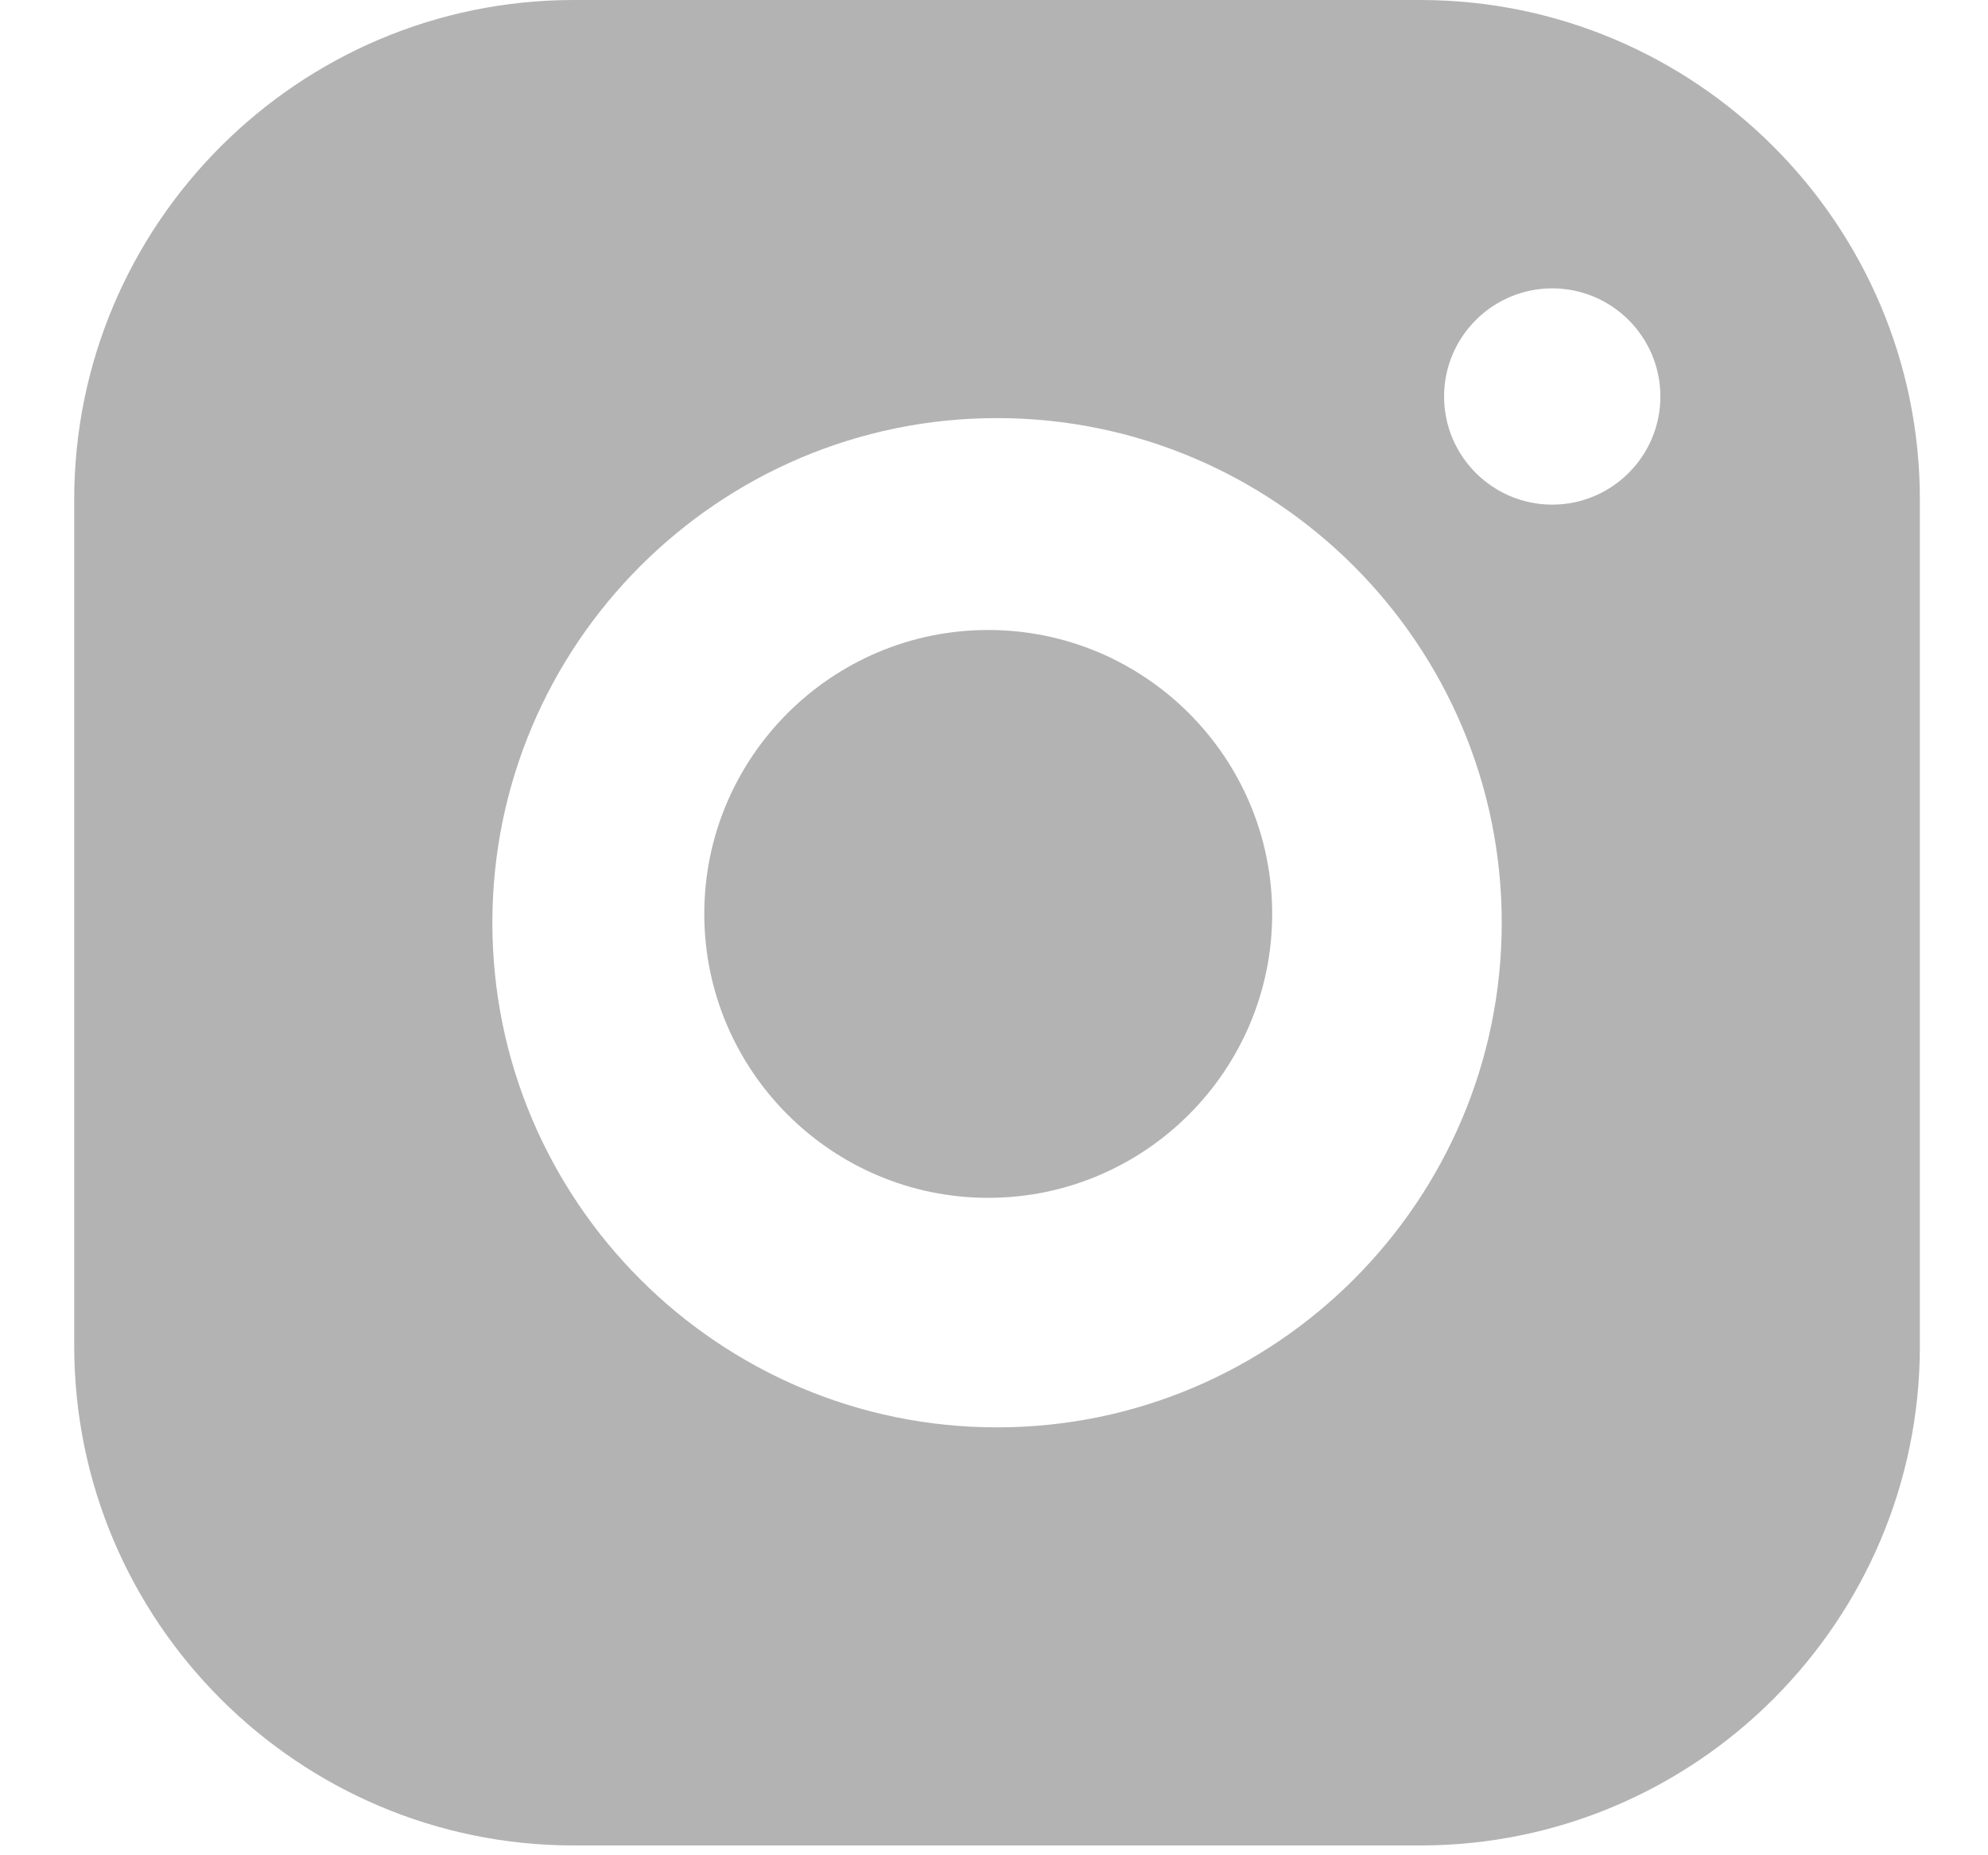 <svg width="15" height="14" viewBox="0 0 15 14" fill="none" xmlns="http://www.w3.org/2000/svg">
<g opacity="0.3">
<path fill-rule="evenodd" clip-rule="evenodd" d="M10.716 0H4.33C2.251 0 0.56 1.691 0.56 3.77V10.157C0.56 12.235 2.251 13.926 4.33 13.926H10.717C12.795 13.926 14.486 12.235 14.486 10.157V3.77C14.486 1.691 12.795 0 10.716 0ZM7.523 10.771C5.423 10.771 3.715 9.063 3.715 6.963C3.715 4.863 5.423 3.155 7.523 3.155C9.623 3.155 11.331 4.863 11.331 6.963C11.331 9.063 9.623 10.771 7.523 10.771ZM10.896 2.992C10.896 3.442 11.262 3.808 11.712 3.808C12.162 3.808 12.528 3.442 12.528 2.992C12.528 2.542 12.162 2.176 11.712 2.176C11.262 2.176 10.896 2.542 10.896 2.992Z" fill="black"/>
<path d="M7.456 4.754C6.275 4.754 5.314 5.715 5.314 6.896C5.314 8.077 6.275 9.039 7.456 9.039C8.638 9.039 9.599 8.077 9.599 6.896C9.599 5.715 8.638 4.754 7.456 4.754Z" fill="black"/>
</g>
</svg>
